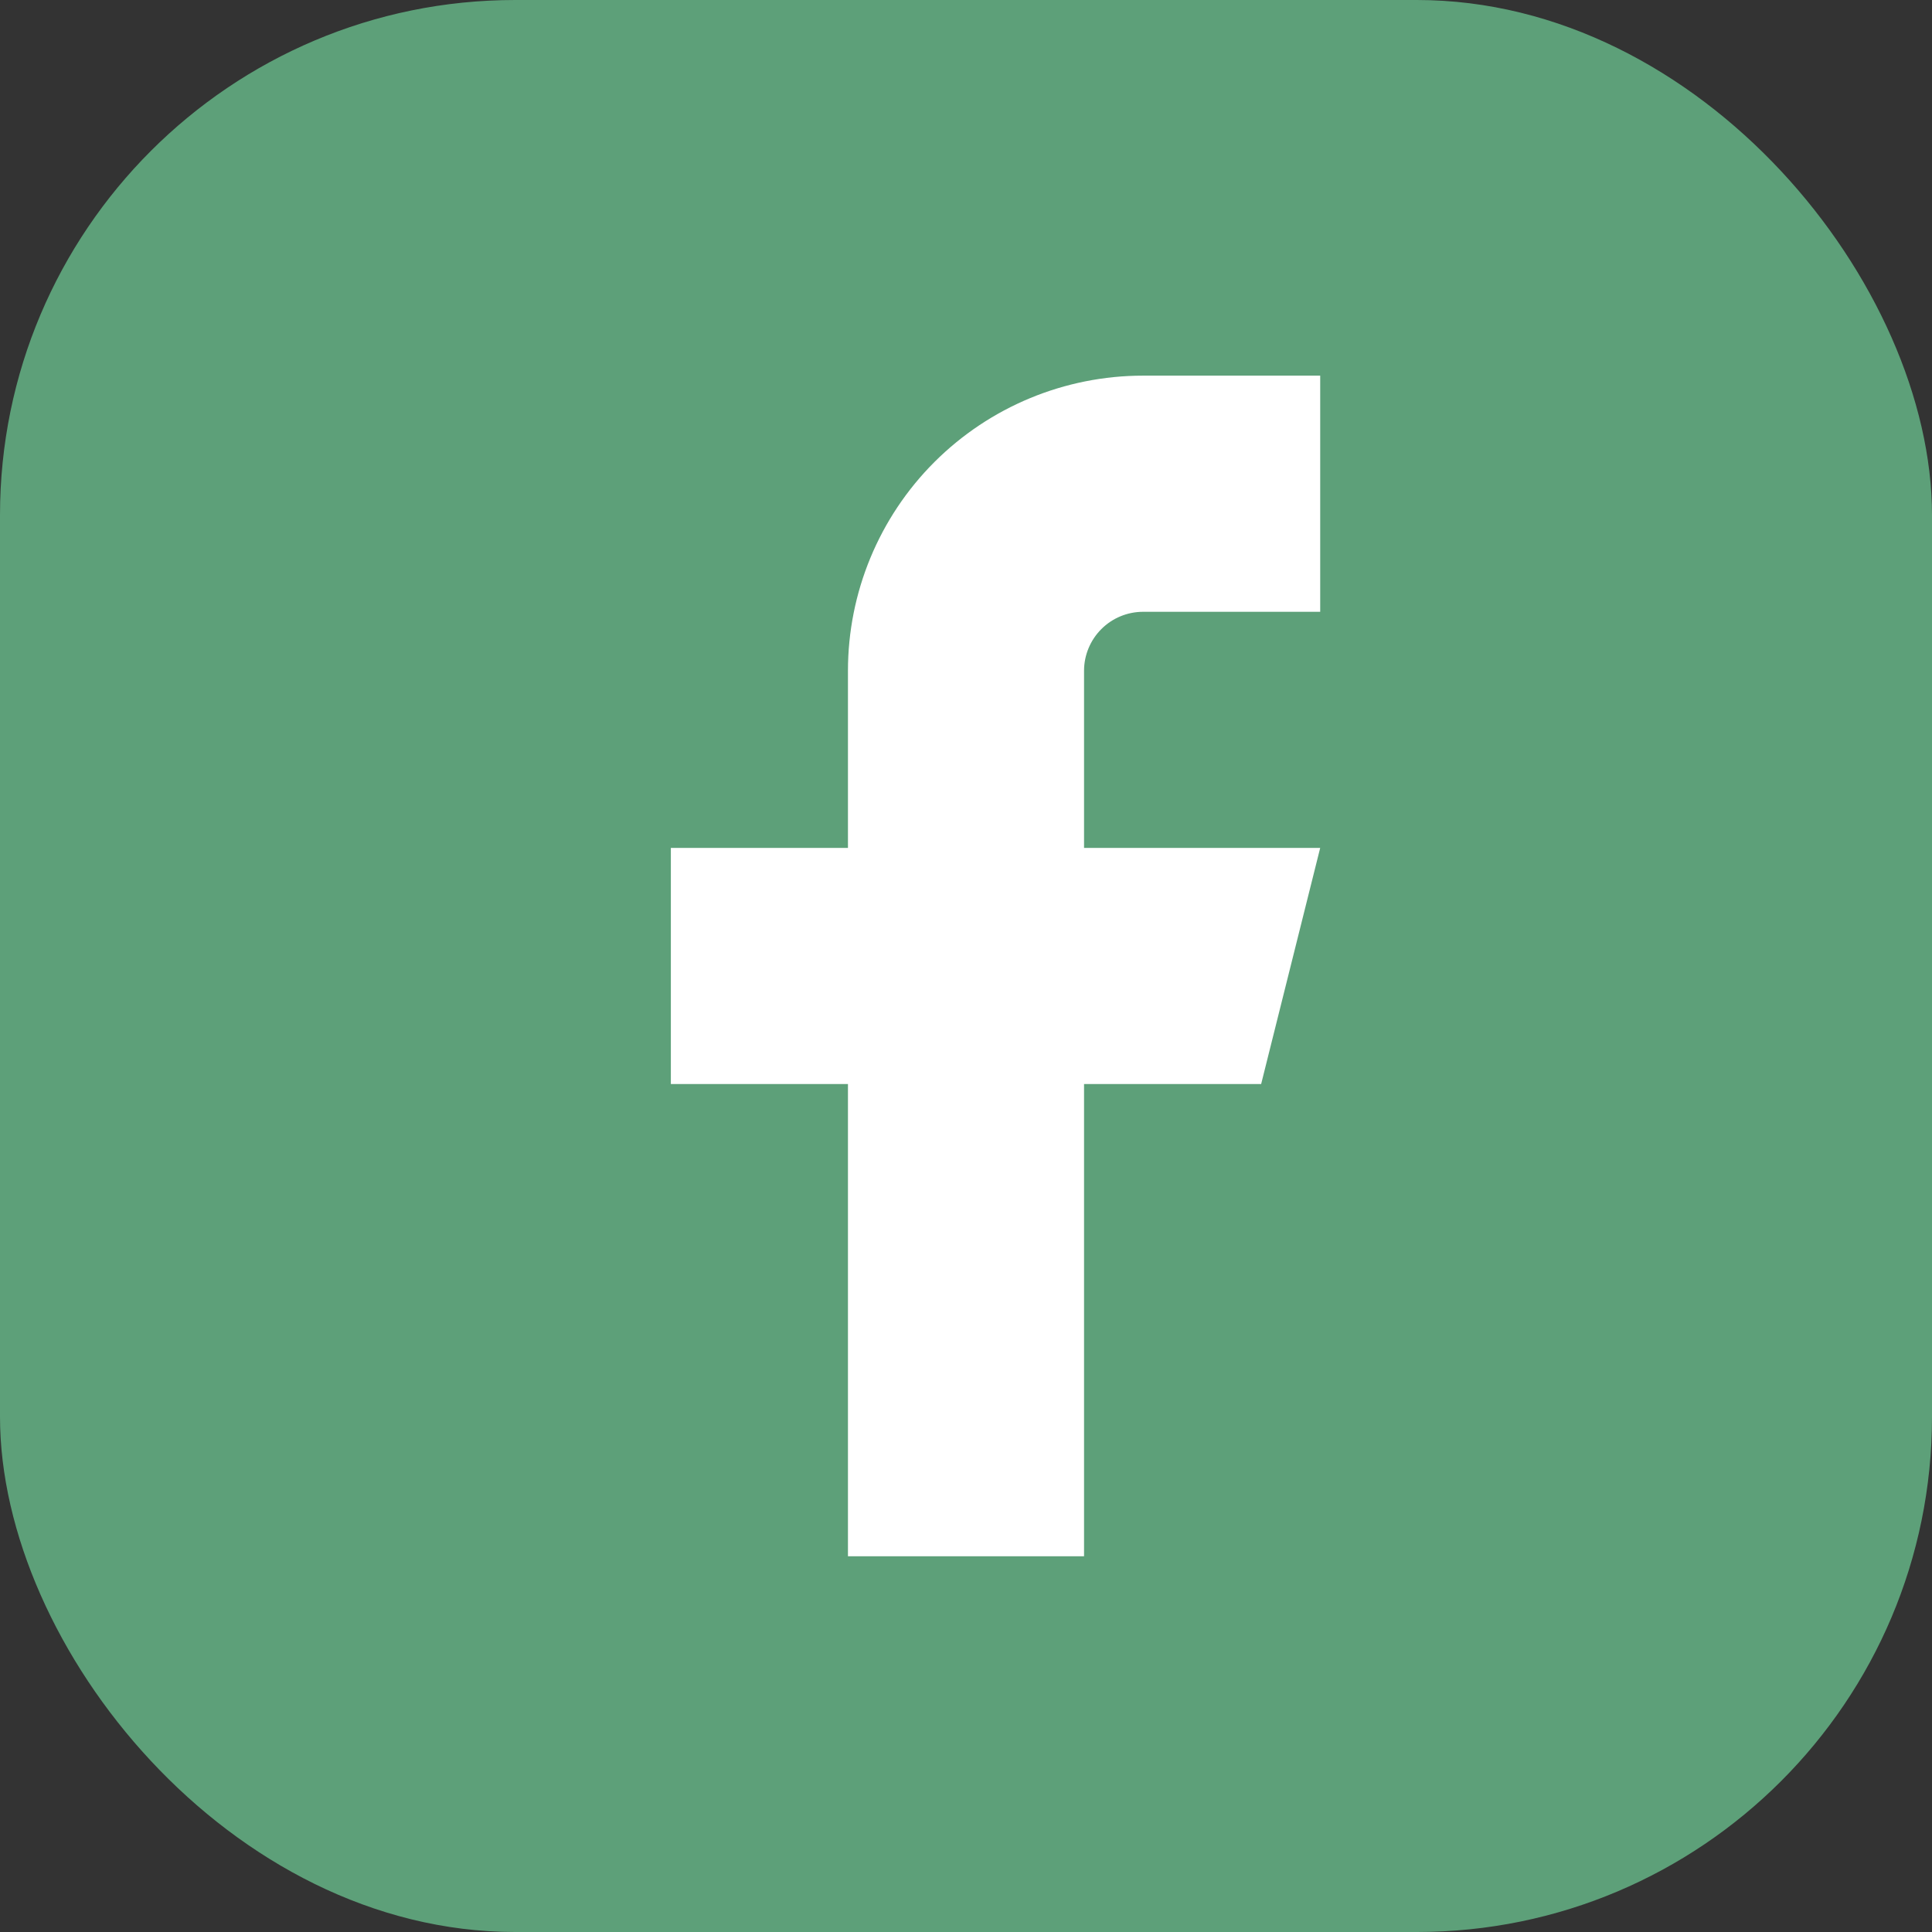 <svg width="30" height="30" viewBox="0 0 30 30" fill="none" xmlns="http://www.w3.org/2000/svg">
<rect x="0" y="0" width="30" height="30" fill="#333333" stroke="none"/>
<rect width="30" height="30" rx="8" fill="#5DA079"/>
<path d="M20.5 5.833H17.75C16.534 5.833 15.369 6.316 14.509 7.175C13.649 8.035 13.167 9.201 13.167 10.416V13.166H10.417V16.833H13.167V24.166H16.833V16.833H19.583L20.5 13.166H16.833V10.416C16.833 10.173 16.93 9.94 17.102 9.768C17.274 9.596 17.507 9.5 17.75 9.5H20.5V5.833Z" fill="white"/>
</svg>

